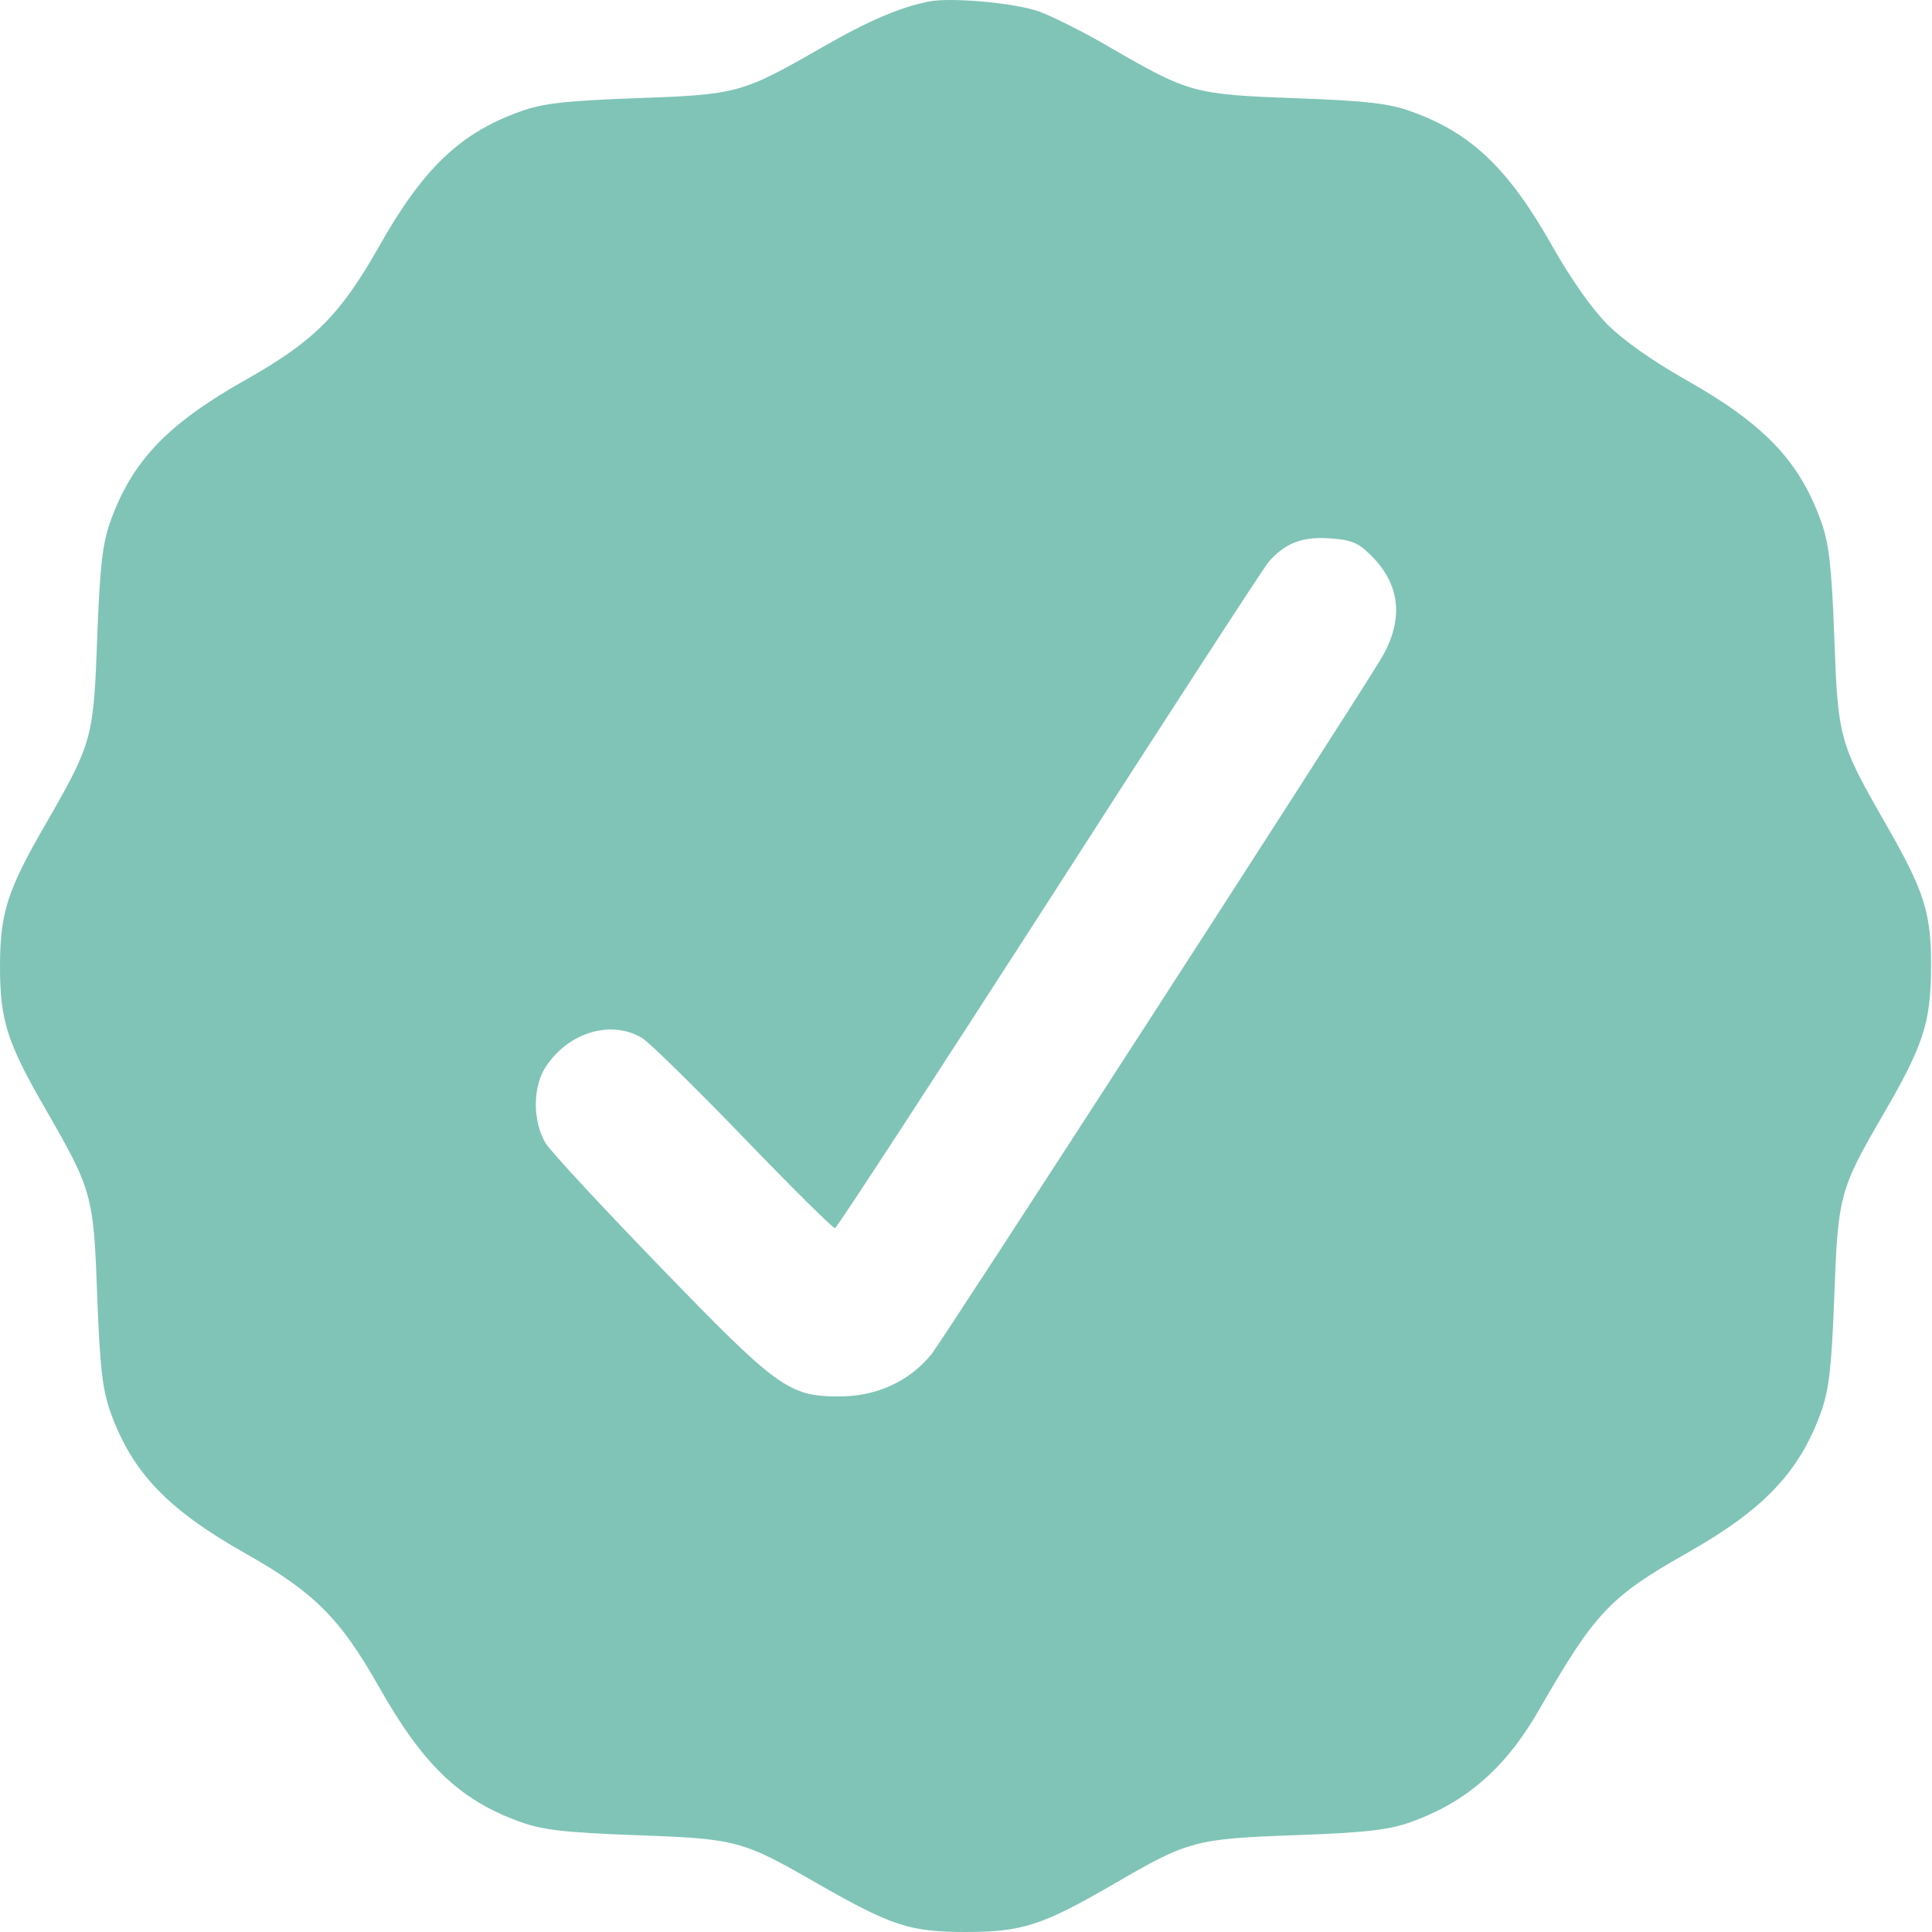 <svg xmlns="http://www.w3.org/2000/svg" fill="none" viewBox="0 0 24 24" height="24" width="24">
<g id="Black">
<path fill="#80C4B7" d="M11.547 0.017C11.182 0.09 10.794 0.253 10.21 0.59C9.21 1.163 9.159 1.175 7.895 1.22C6.996 1.253 6.737 1.287 6.468 1.383C5.715 1.652 5.254 2.091 4.698 3.08C4.226 3.911 3.9 4.237 3.068 4.709C2.079 5.265 1.641 5.726 1.371 6.479C1.276 6.749 1.242 7.007 1.208 7.907C1.163 9.176 1.146 9.227 0.573 10.227C0.09 11.059 0 11.34 0 12.009C0 12.677 0.09 12.958 0.573 13.79C1.146 14.79 1.163 14.841 1.208 16.111C1.242 17.01 1.276 17.268 1.371 17.538C1.641 18.291 2.079 18.752 3.068 19.308C3.9 19.78 4.226 20.106 4.698 20.938C5.254 21.927 5.715 22.365 6.468 22.634C6.737 22.73 6.996 22.764 7.895 22.797C9.154 22.842 9.216 22.859 10.165 23.404C11.07 23.921 11.3 24 11.997 24C12.7 24 12.952 23.916 13.835 23.404C14.762 22.865 14.84 22.842 16.099 22.797C16.998 22.764 17.257 22.73 17.526 22.634C18.218 22.387 18.712 21.955 19.128 21.224C19.813 20.033 19.999 19.836 20.948 19.297C21.915 18.752 22.353 18.285 22.623 17.538C22.718 17.268 22.752 17.01 22.786 16.111C22.831 14.852 22.853 14.773 23.393 13.846C23.893 12.986 23.983 12.705 23.988 12.037C23.994 11.34 23.91 11.081 23.421 10.227C22.848 9.227 22.831 9.176 22.786 7.907C22.752 7.007 22.718 6.749 22.623 6.479C22.353 5.726 21.915 5.265 20.926 4.709C20.521 4.479 20.173 4.232 19.971 4.035C19.774 3.833 19.527 3.484 19.296 3.08C18.74 2.091 18.279 1.652 17.526 1.383C17.257 1.287 16.998 1.253 16.099 1.22C14.835 1.175 14.762 1.152 13.812 0.602C13.486 0.41 13.076 0.203 12.902 0.141C12.593 0.034 11.823 -0.033 11.547 0.017ZM17.004 6.873C17.403 7.249 17.448 7.699 17.15 8.193C16.667 8.985 11.733 16.616 11.57 16.824C11.295 17.161 10.89 17.347 10.424 17.347C9.8 17.347 9.659 17.246 8.193 15.729C7.479 14.992 6.844 14.307 6.777 14.2C6.614 13.925 6.614 13.492 6.788 13.239C7.075 12.818 7.597 12.666 7.979 12.896C8.075 12.958 8.642 13.514 9.244 14.138C9.845 14.762 10.351 15.262 10.373 15.257C10.401 15.245 11.598 13.408 13.042 11.166C14.481 8.924 15.706 7.041 15.756 6.985C15.959 6.749 16.172 6.665 16.509 6.687C16.773 6.704 16.863 6.738 17.004 6.873Z" id="Vector"></path>
</g>
</svg>
